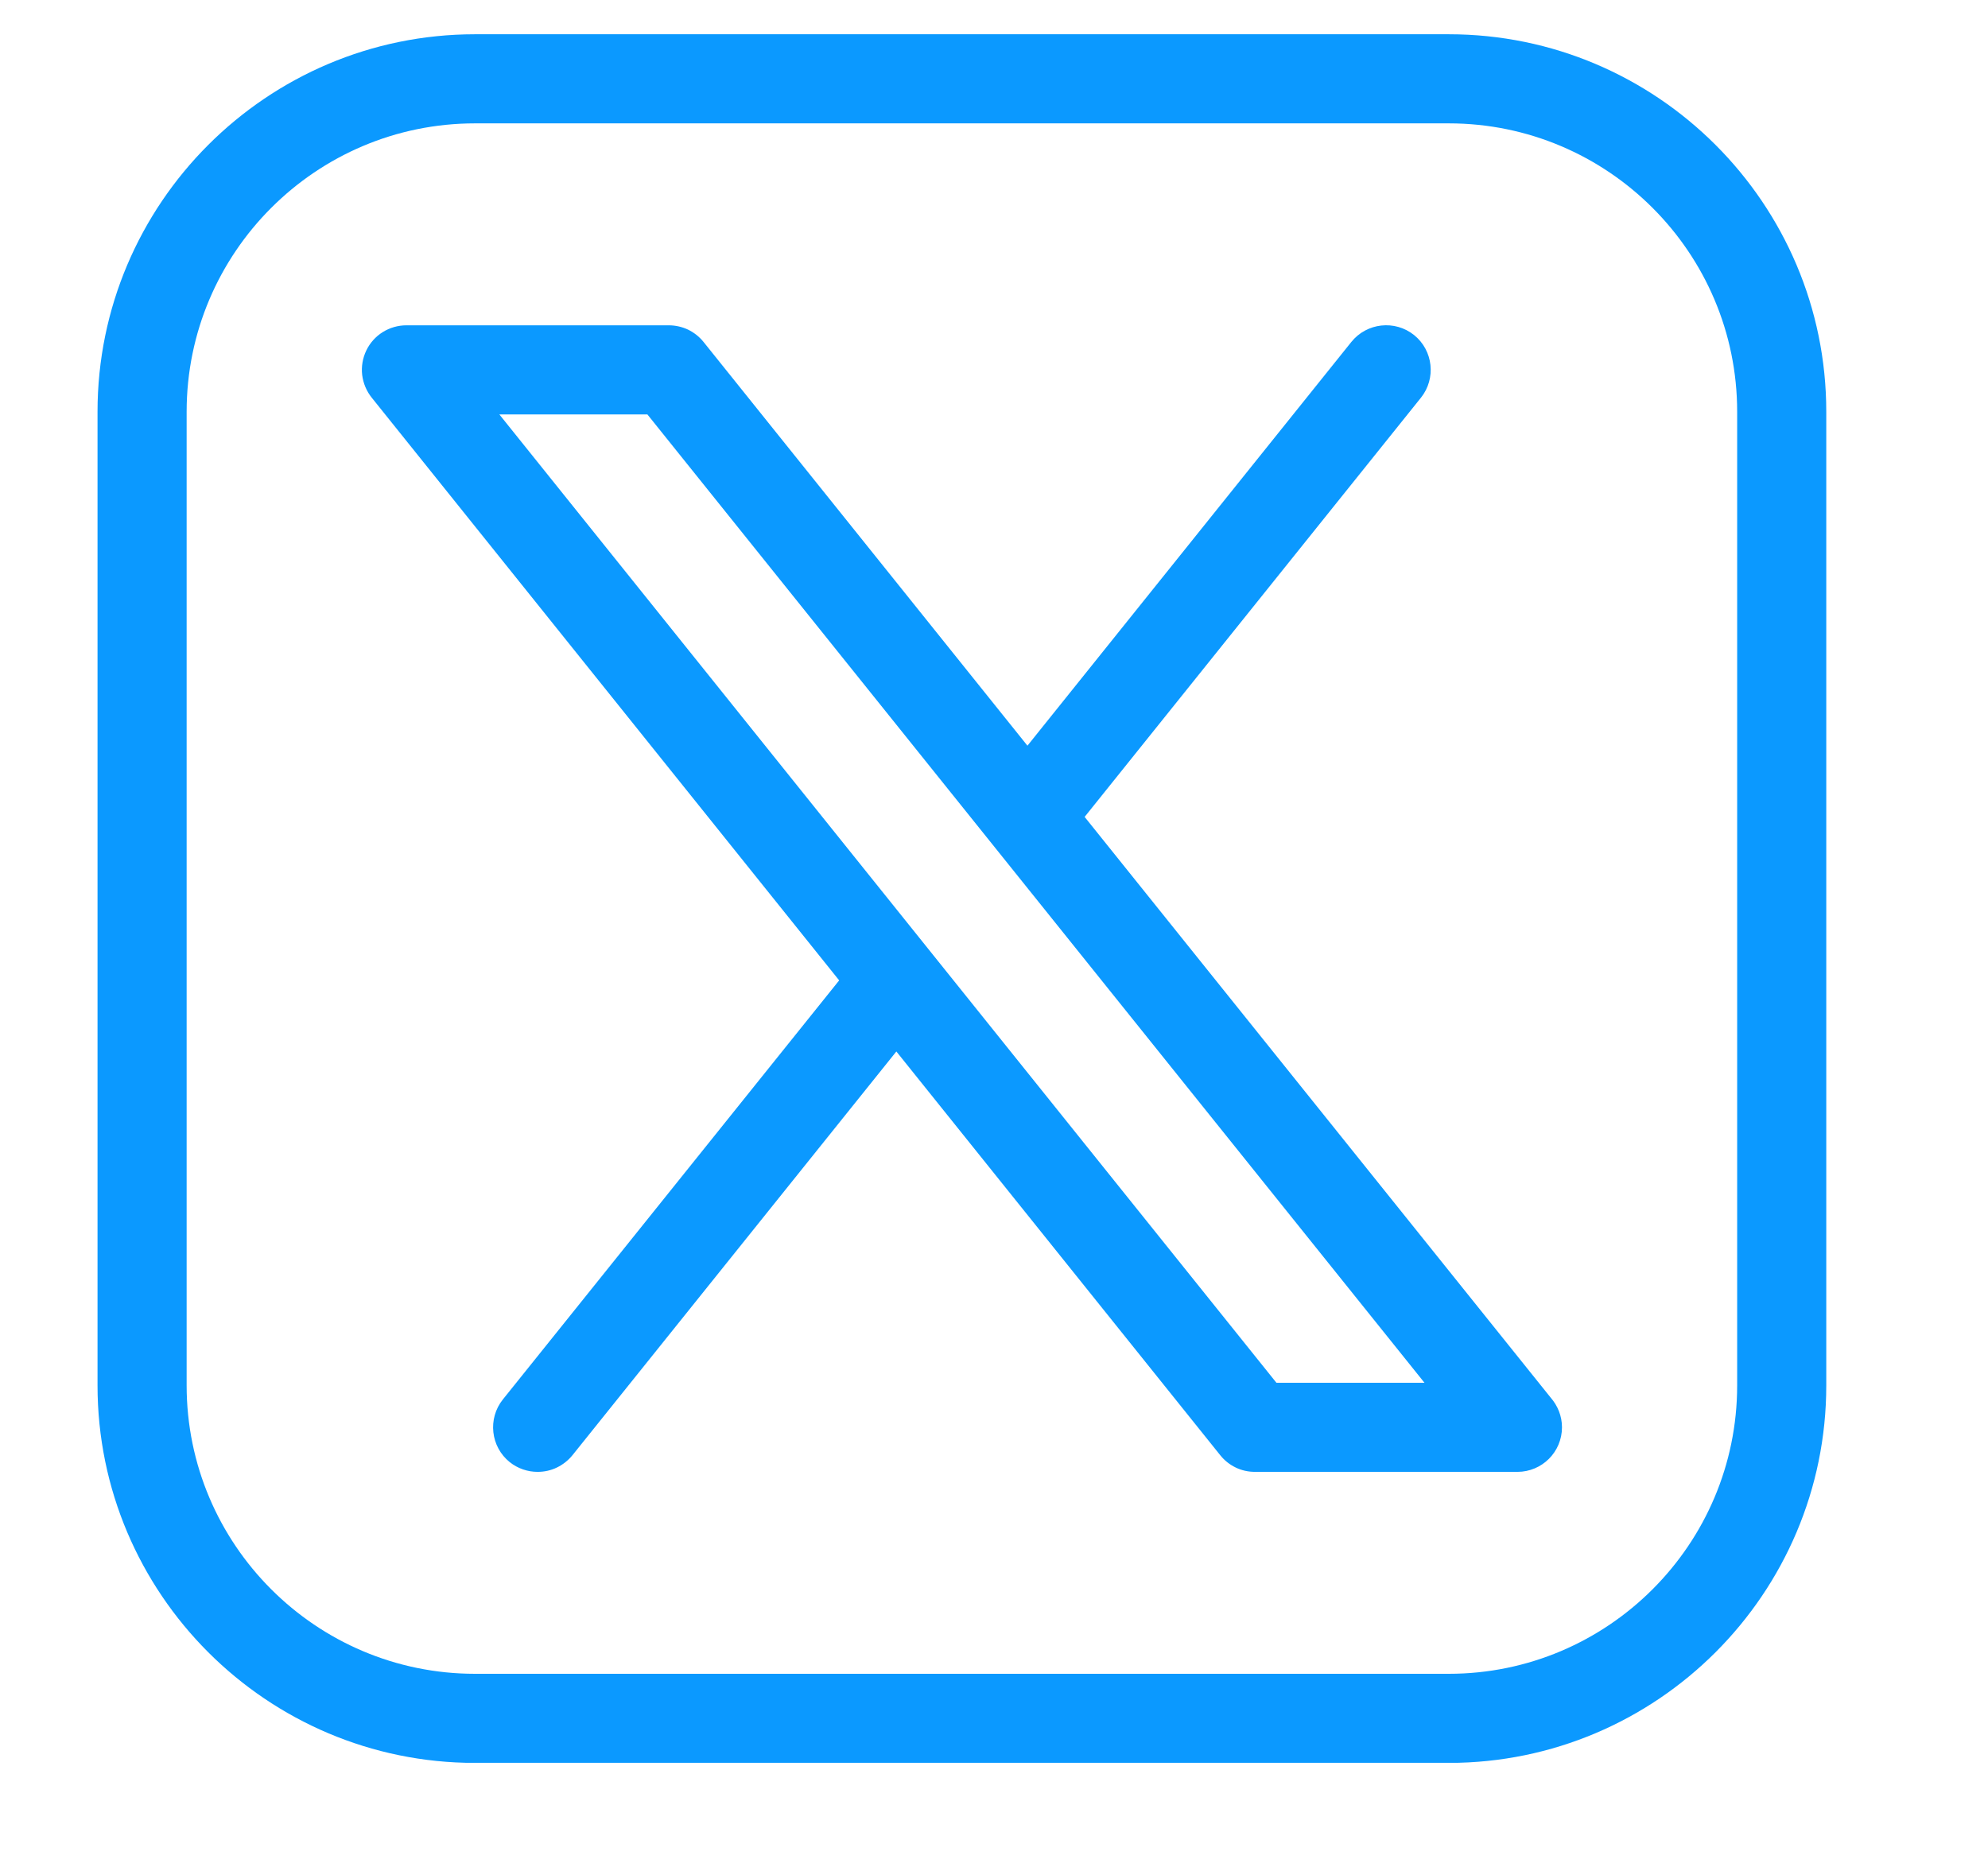 <svg width="17" height="16" viewBox="0 0 17 16" fill="none" xmlns="http://www.w3.org/2000/svg">
<g clip-path="url(#clip0_1027_47507)">
<path d="M12.389 0.293H4.062C2.282 0.293 0.834 1.741 0.834 3.521V11.848C0.834 13.628 2.282 15.076 4.062 15.076H12.389C14.169 15.076 15.617 13.628 15.617 11.848V3.521C15.617 1.741 14.169 0.293 12.389 0.293ZM14.855 11.848C14.855 13.208 13.749 14.314 12.389 14.314H4.062C2.702 14.314 1.596 13.208 1.596 11.848V3.521C1.596 2.161 2.702 1.055 4.062 1.055H12.389C13.749 1.055 14.855 2.161 14.855 3.521V11.848ZM9.275 6.986L12.151 3.401C12.282 3.237 12.256 2.997 12.092 2.865C11.928 2.734 11.688 2.76 11.556 2.924L8.786 6.377L6.016 2.924C5.981 2.88 5.935 2.844 5.884 2.819C5.833 2.795 5.776 2.782 5.719 2.782H3.476C3.404 2.782 3.334 2.802 3.273 2.84C3.212 2.878 3.163 2.933 3.132 2.998C3.101 3.063 3.089 3.135 3.097 3.206C3.106 3.278 3.134 3.345 3.179 3.401L7.176 8.384L4.3 11.968C4.169 12.132 4.195 12.372 4.359 12.504C4.427 12.558 4.511 12.587 4.597 12.587C4.654 12.587 4.711 12.575 4.762 12.55C4.814 12.525 4.859 12.489 4.895 12.445L7.665 8.992L10.435 12.445C10.47 12.489 10.515 12.525 10.567 12.55C10.618 12.575 10.675 12.587 10.732 12.587H12.976C13.186 12.587 13.357 12.417 13.357 12.206C13.357 12.109 13.32 12.021 13.261 11.953L9.275 6.986ZM10.915 11.825L4.27 3.544H5.536L12.181 11.825H10.915Z" fill="#0B99FF"/>
</g>
<defs>
<clipPath id="clip0_1027_47507">
<rect width="15.606" height="15.075" fill="white" transform="translate(0.424)"/>
</clipPath>
</defs>
</svg>
